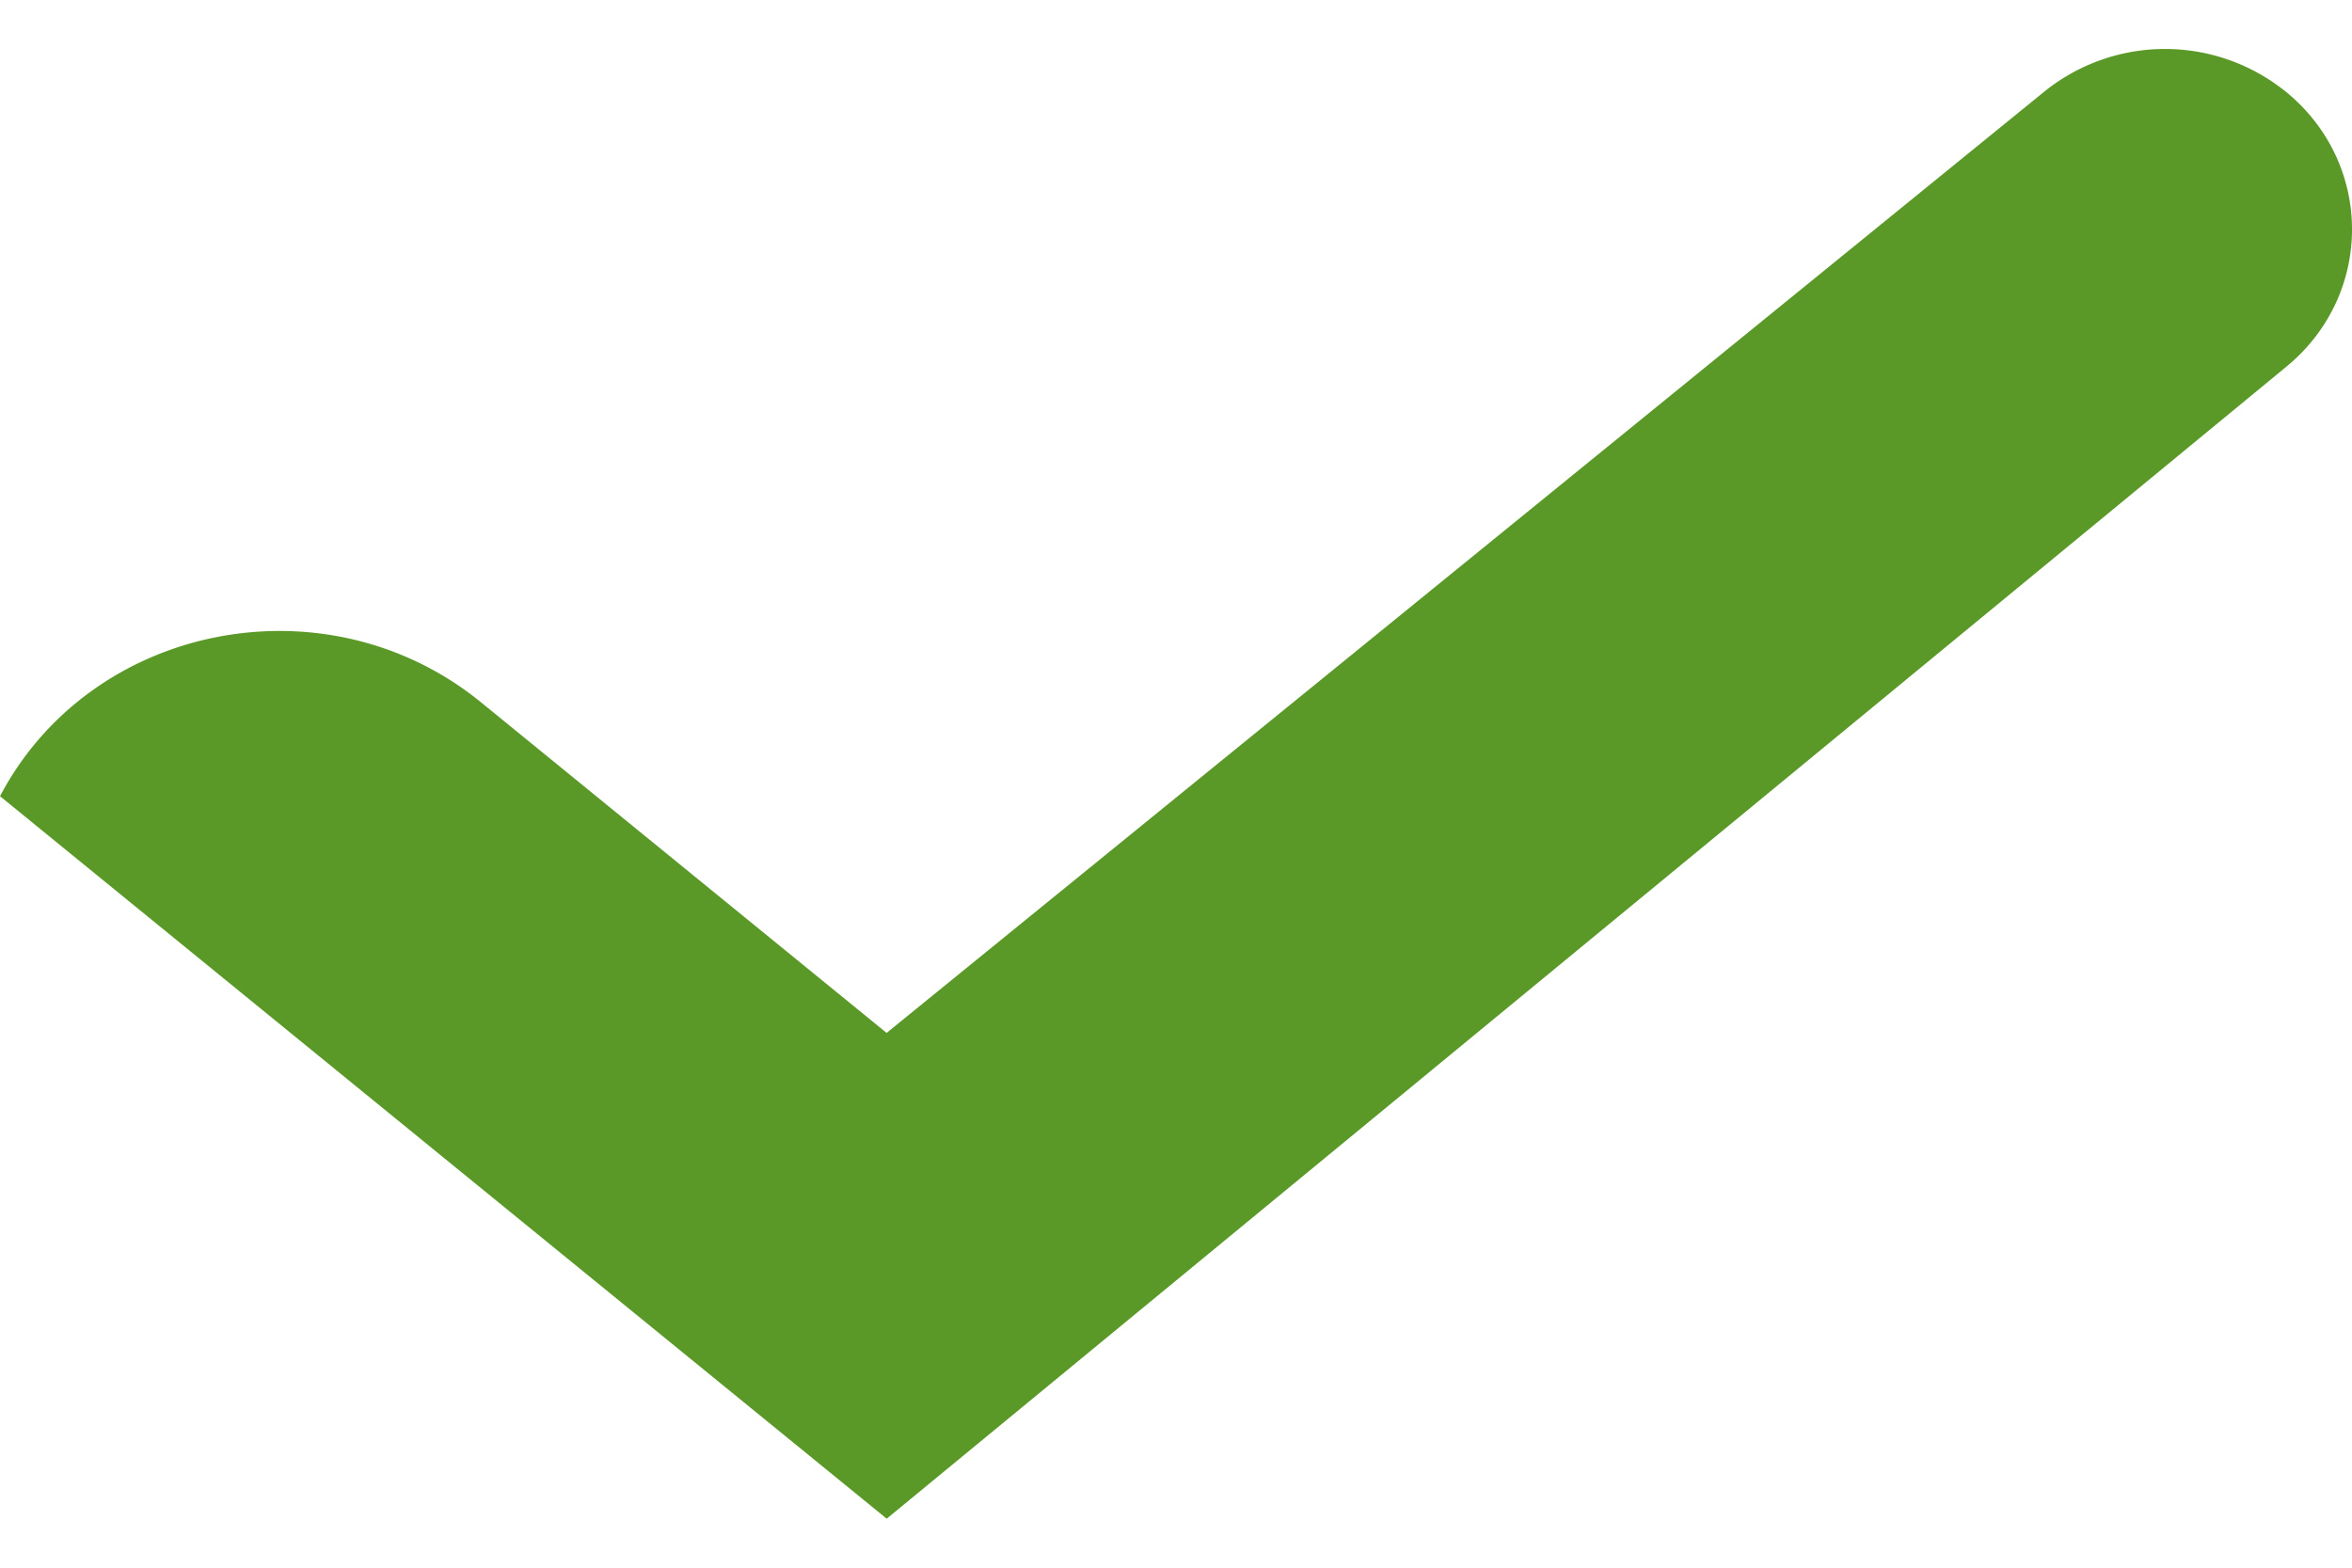 <svg width="24" height="16" fill="none" xmlns="http://www.w3.org/2000/svg">
  <path
    d="M23.323.934c.9.733.903 2.071.008 2.808L9.048 15.5 0 8.126c.933-1.771 3.332-2.24 4.906-.96l4.141 3.376L20.864.932a1.96 1.96 0 0 1 2.458.002h.001Z"
    fill="#5A9928" />
</svg>
